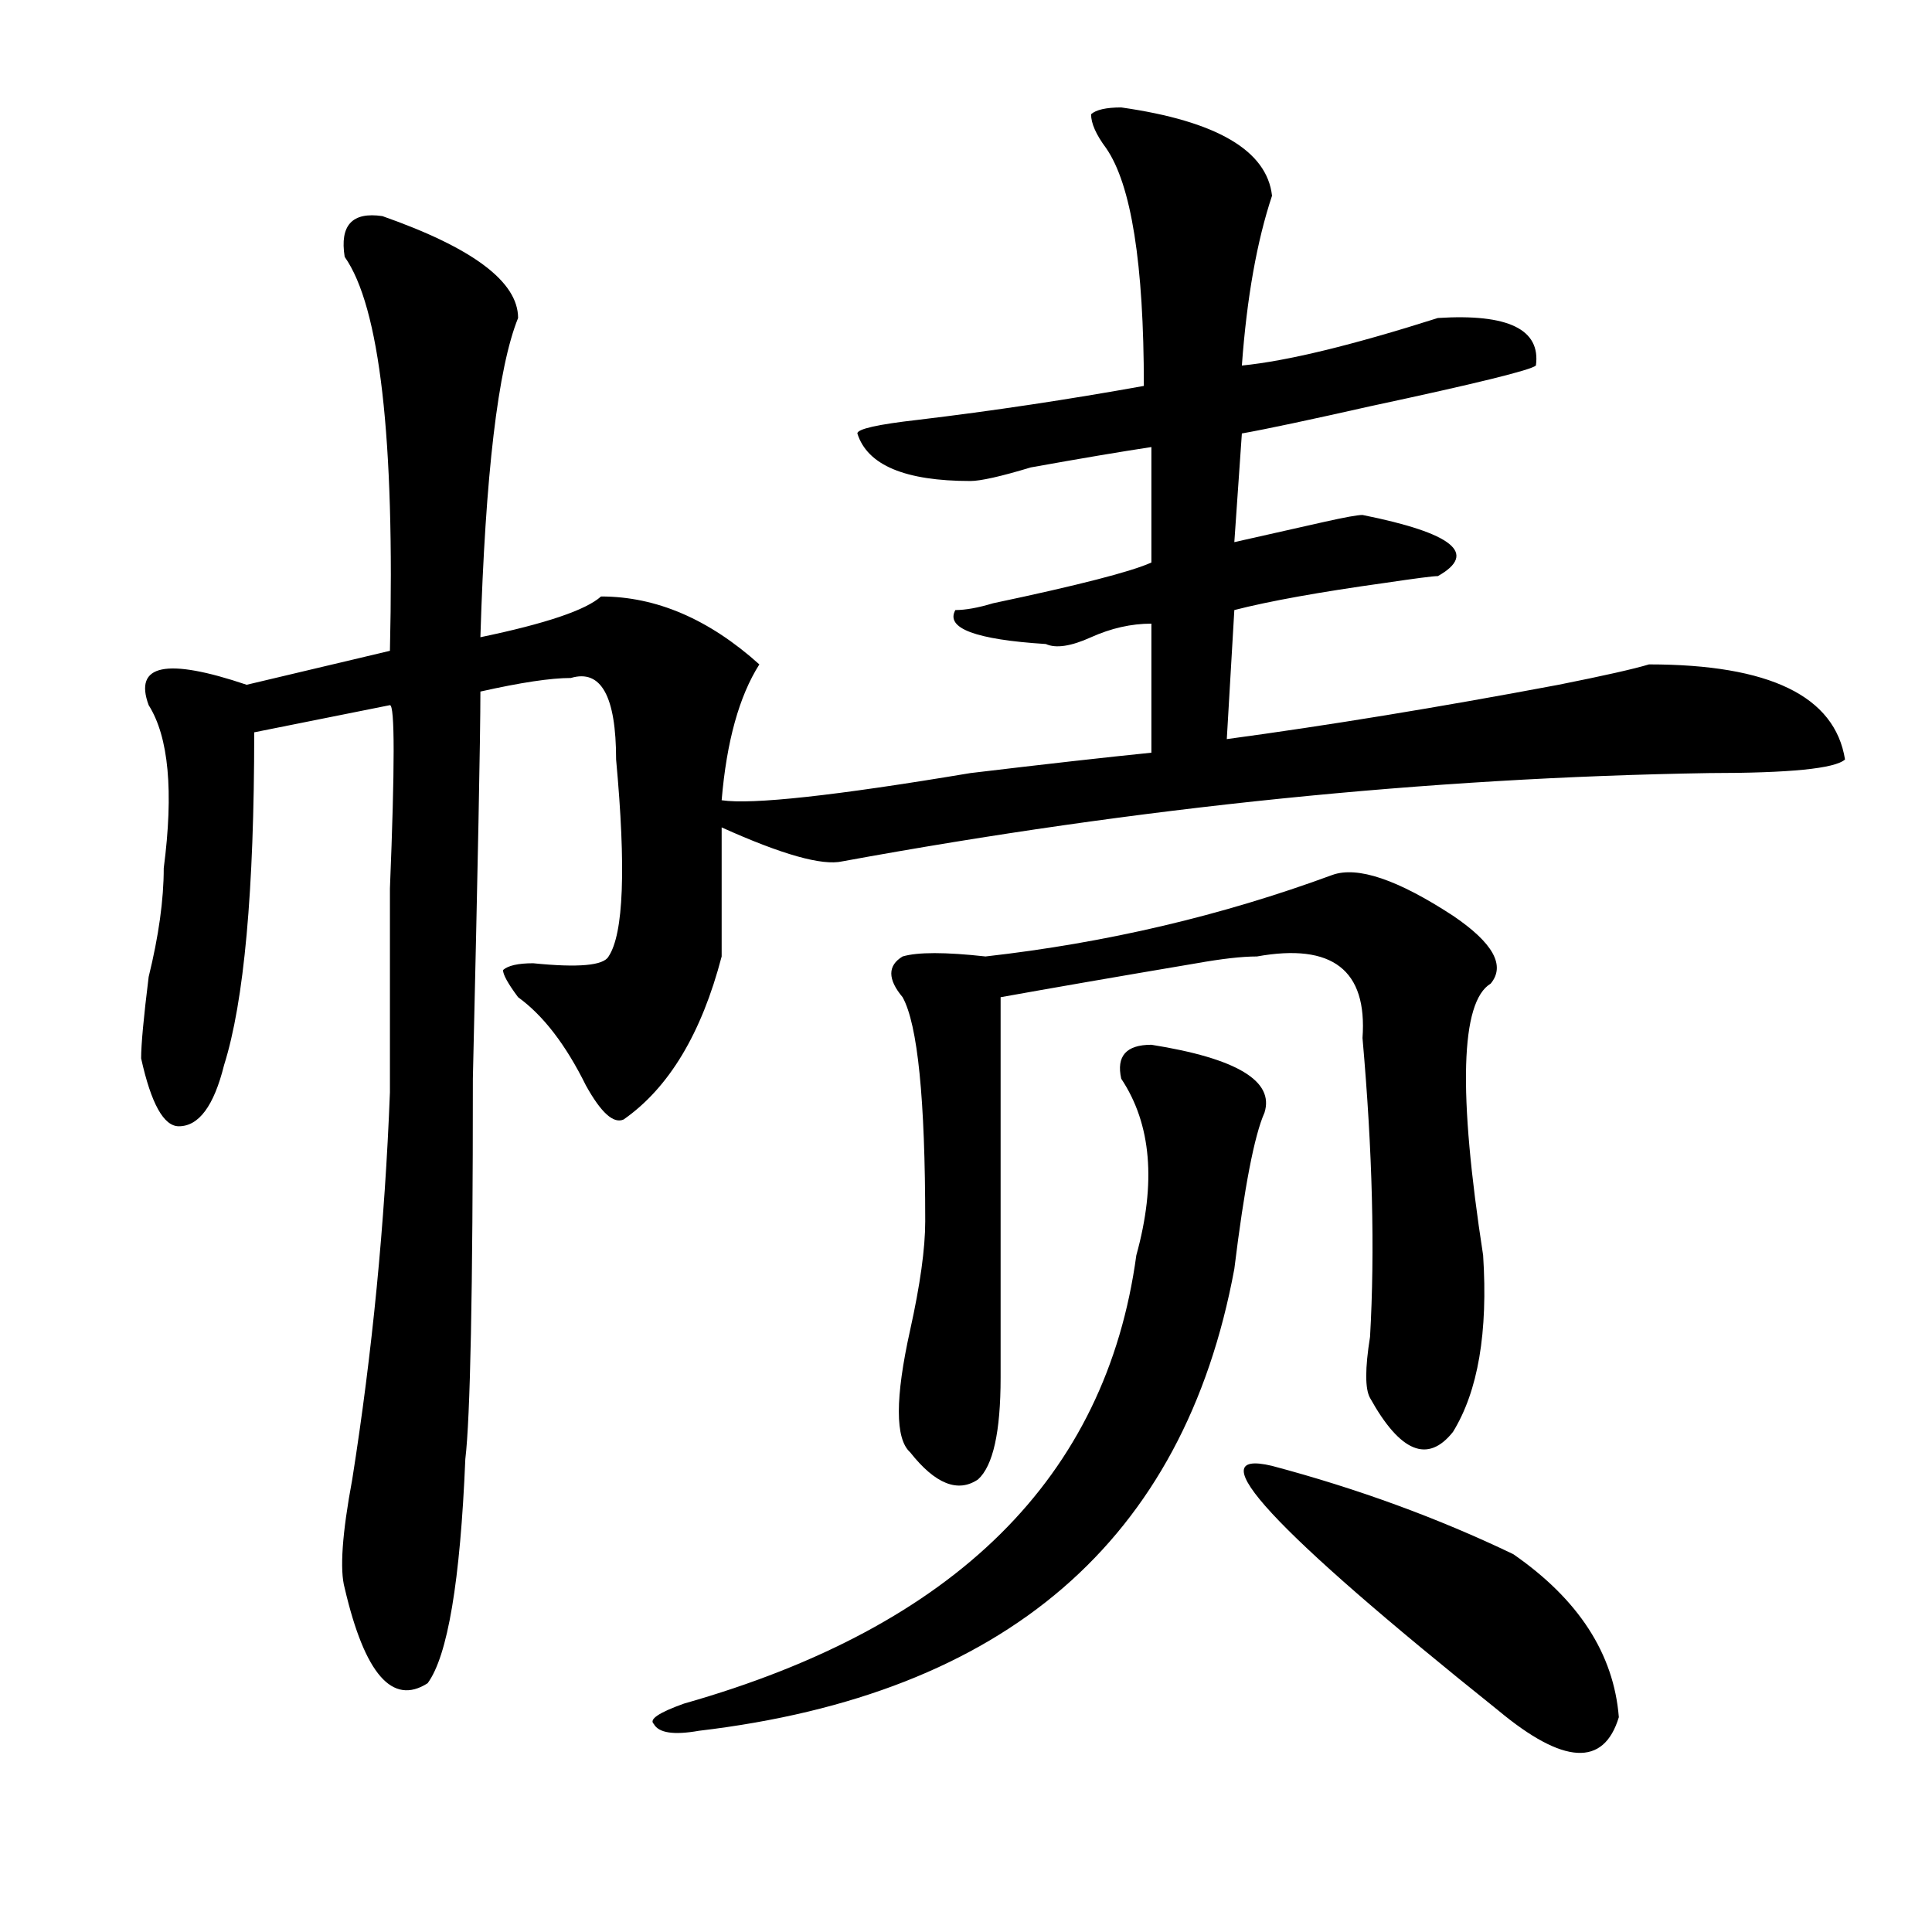 <?xml version="1.0" encoding="utf-8"?>
<!-- Generator: Adobe Illustrator 16.0.0, SVG Export Plug-In . SVG Version: 6.00 Build 0)  -->
<!DOCTYPE svg PUBLIC "-//W3C//DTD SVG 1.1//EN" "http://www.w3.org/Graphics/SVG/1.1/DTD/svg11.dtd">
<svg version="1.1" id="图层_1" xmlns="http://www.w3.org/2000/svg" xmlns:xlink="http://www.w3.org/1999/xlink" x="0px" y="0px"
	 width="1000px" height="1000px" viewBox="0 0 1000 1000" enable-background="new 0 0 1000 1000" xml:space="preserve">
<path d="M580.352,55.609c49.389,7.031,75.425,22.302,78.047,45.703c-7.805,23.456-13.049,52.734-15.609,87.891
	c23.414-2.308,57.193-10.547,101.461-24.609c36.401-2.308,53.291,5.878,50.73,24.609c-2.622,2.362-31.219,9.394-85.852,21.094
	c-31.219,7.031-53.353,11.755-66.34,14.063l-3.902,56.25c10.365-2.307,25.975-5.822,46.828-10.547
	c10.365-2.307,16.89-3.516,19.512-3.516c46.828,9.394,59.815,19.94,39.023,31.641c-2.622,0-11.707,1.209-27.316,3.516
	c-33.841,4.725-59.877,9.394-78.047,14.063l-3.902,66.797c52.011-7.031,109.266-16.369,171.703-28.125
	c23.414-4.669,39.023-8.185,46.828-10.547c62.438,0,96.217,16.425,101.461,49.219c-5.244,4.725-28.658,7.031-70.242,7.031
	c-145.729,2.362-295.298,17.578-448.77,45.703c-10.427,2.362-31.219-3.516-62.438-17.578c0,28.125,0,50.428,0,66.797
	c-10.427,39.881-27.316,68.006-50.73,84.375c-5.243,2.362-11.707-3.516-19.512-17.578c-10.427-21.094-22.134-36.31-35.121-45.703
	c-5.243-7.031-7.805-11.7-7.805-14.063c2.562-2.307,7.805-3.516,15.609-3.516c23.414,2.362,36.401,1.209,39.023-3.516
	c7.805-11.7,9.085-45.703,3.902-101.953c0-32.794-7.805-46.856-23.414-42.188c-10.427,0-26.036,2.362-46.828,7.031
	c0,23.456-1.341,90.253-3.902,200.391c0,110.193-1.341,175.781-3.902,196.875c-2.622,63.281-9.146,101.953-19.512,116.016
	c-18.231,11.7-32.56-4.725-42.926-49.219c-2.622-9.394-1.341-28.125,3.902-56.25c10.366-65.588,16.89-132.385,19.512-200.391
	c0-25.763,0-60.919,0-105.469c2.562-63.281,2.562-94.922,0-94.922l-70.242,14.063c0,82.068-5.243,139.472-15.609,172.266
	c-5.243,21.094-13.048,31.641-23.414,31.641c-7.805,0-14.329-11.7-19.512-35.156c0-7.031,1.28-21.094,3.902-42.188
	c5.183-21.094,7.805-39.825,7.805-56.25c5.183-39.825,2.562-67.95-7.805-84.375c-7.805-21.094,9.085-24.609,50.73-10.547
	l74.145-17.578c2.562-110.138-5.243-178.089-23.414-203.906c-2.622-16.37,3.902-23.401,19.512-21.094
	c46.828,16.425,70.242,34.003,70.242,52.734c-10.427,25.817-16.95,80.859-19.512,165.234c33.78-7.031,54.633-14.063,62.438-21.094
	c28.597,0,55.913,11.756,81.949,35.156c-10.427,16.425-16.951,39.881-19.512,70.313c15.609,2.362,58.535-2.307,128.777-14.063
	c39.023-4.669,70.242-8.185,93.656-10.547v-66.797c-10.427,0-20.854,2.362-31.219,7.031c-10.427,4.725-18.231,5.878-23.414,3.516
	c-36.463-2.307-52.072-8.185-46.828-17.578c5.183,0,11.707-1.153,19.512-3.516c44.206-9.338,71.522-16.369,81.949-21.094v-59.766
	c-15.609,2.362-36.463,5.878-62.438,10.547c-15.609,4.724-26.036,7.031-31.219,7.031c-33.841,0-53.353-8.185-58.535-24.609
	c0-2.308,10.365-4.669,31.219-7.031c39.023-4.669,78.047-10.547,117.07-17.578c0-63.281-6.524-104.261-19.512-123.047
	c-5.244-7.031-7.805-12.854-7.805-17.578C567.303,56.817,572.547,55.609,580.352,55.609z M595.961,540.766
	c44.206,7.031,63.718,18.787,58.535,35.156c-5.244,11.756-10.427,38.672-15.609,80.859
	C612.851,797.406,520.475,877.057,361.82,895.844c-13.049,2.307-20.854,1.153-23.414-3.516c-2.622-2.362,2.561-5.878,15.609-10.547
	C494.5,841.9,572.547,764.612,588.156,649.75c10.365-37.463,7.805-67.95-7.805-91.406
	C577.729,546.644,582.912,540.766,595.961,540.766z M689.617,452.875c12.987-4.669,33.779,2.362,62.438,21.094
	c20.792,14.063,27.316,25.818,19.512,35.156c-15.609,9.394-16.951,56.25-3.902,140.625c2.561,39.881-2.622,70.313-15.609,91.406
	c-13.049,16.425-27.316,10.547-42.926-17.578c-2.622-4.669-2.622-15.216,0-31.641c2.561-44.494,1.28-96.075-3.902-154.688
	c2.561-35.156-15.609-49.219-54.633-42.188c-7.805,0-18.231,1.209-31.219,3.516c-41.646,7.031-75.486,12.909-101.461,17.578
	c0,25.818,0,91.406,0,196.875c0,28.125-3.902,45.703-11.707,52.734c-10.427,7.031-22.134,2.362-35.121-14.063
	c-7.805-7.031-7.805-28.125,0-63.281c5.183-23.4,7.805-42.188,7.805-56.25c0-63.281-3.902-101.953-11.707-116.016
	c-7.805-9.338-7.805-16.369,0-21.094c7.805-2.307,22.072-2.307,42.926,0C572.547,488.031,632.362,473.969,689.617,452.875z
	 M658.398,758.734c44.206,11.756,85.852,26.972,124.875,45.703c33.779,23.4,52.011,51.525,54.633,84.375
	c-7.805,25.763-28.658,24.609-62.438-3.516C658.398,791.584,619.375,749.396,658.398,758.734z"/>
</svg>
